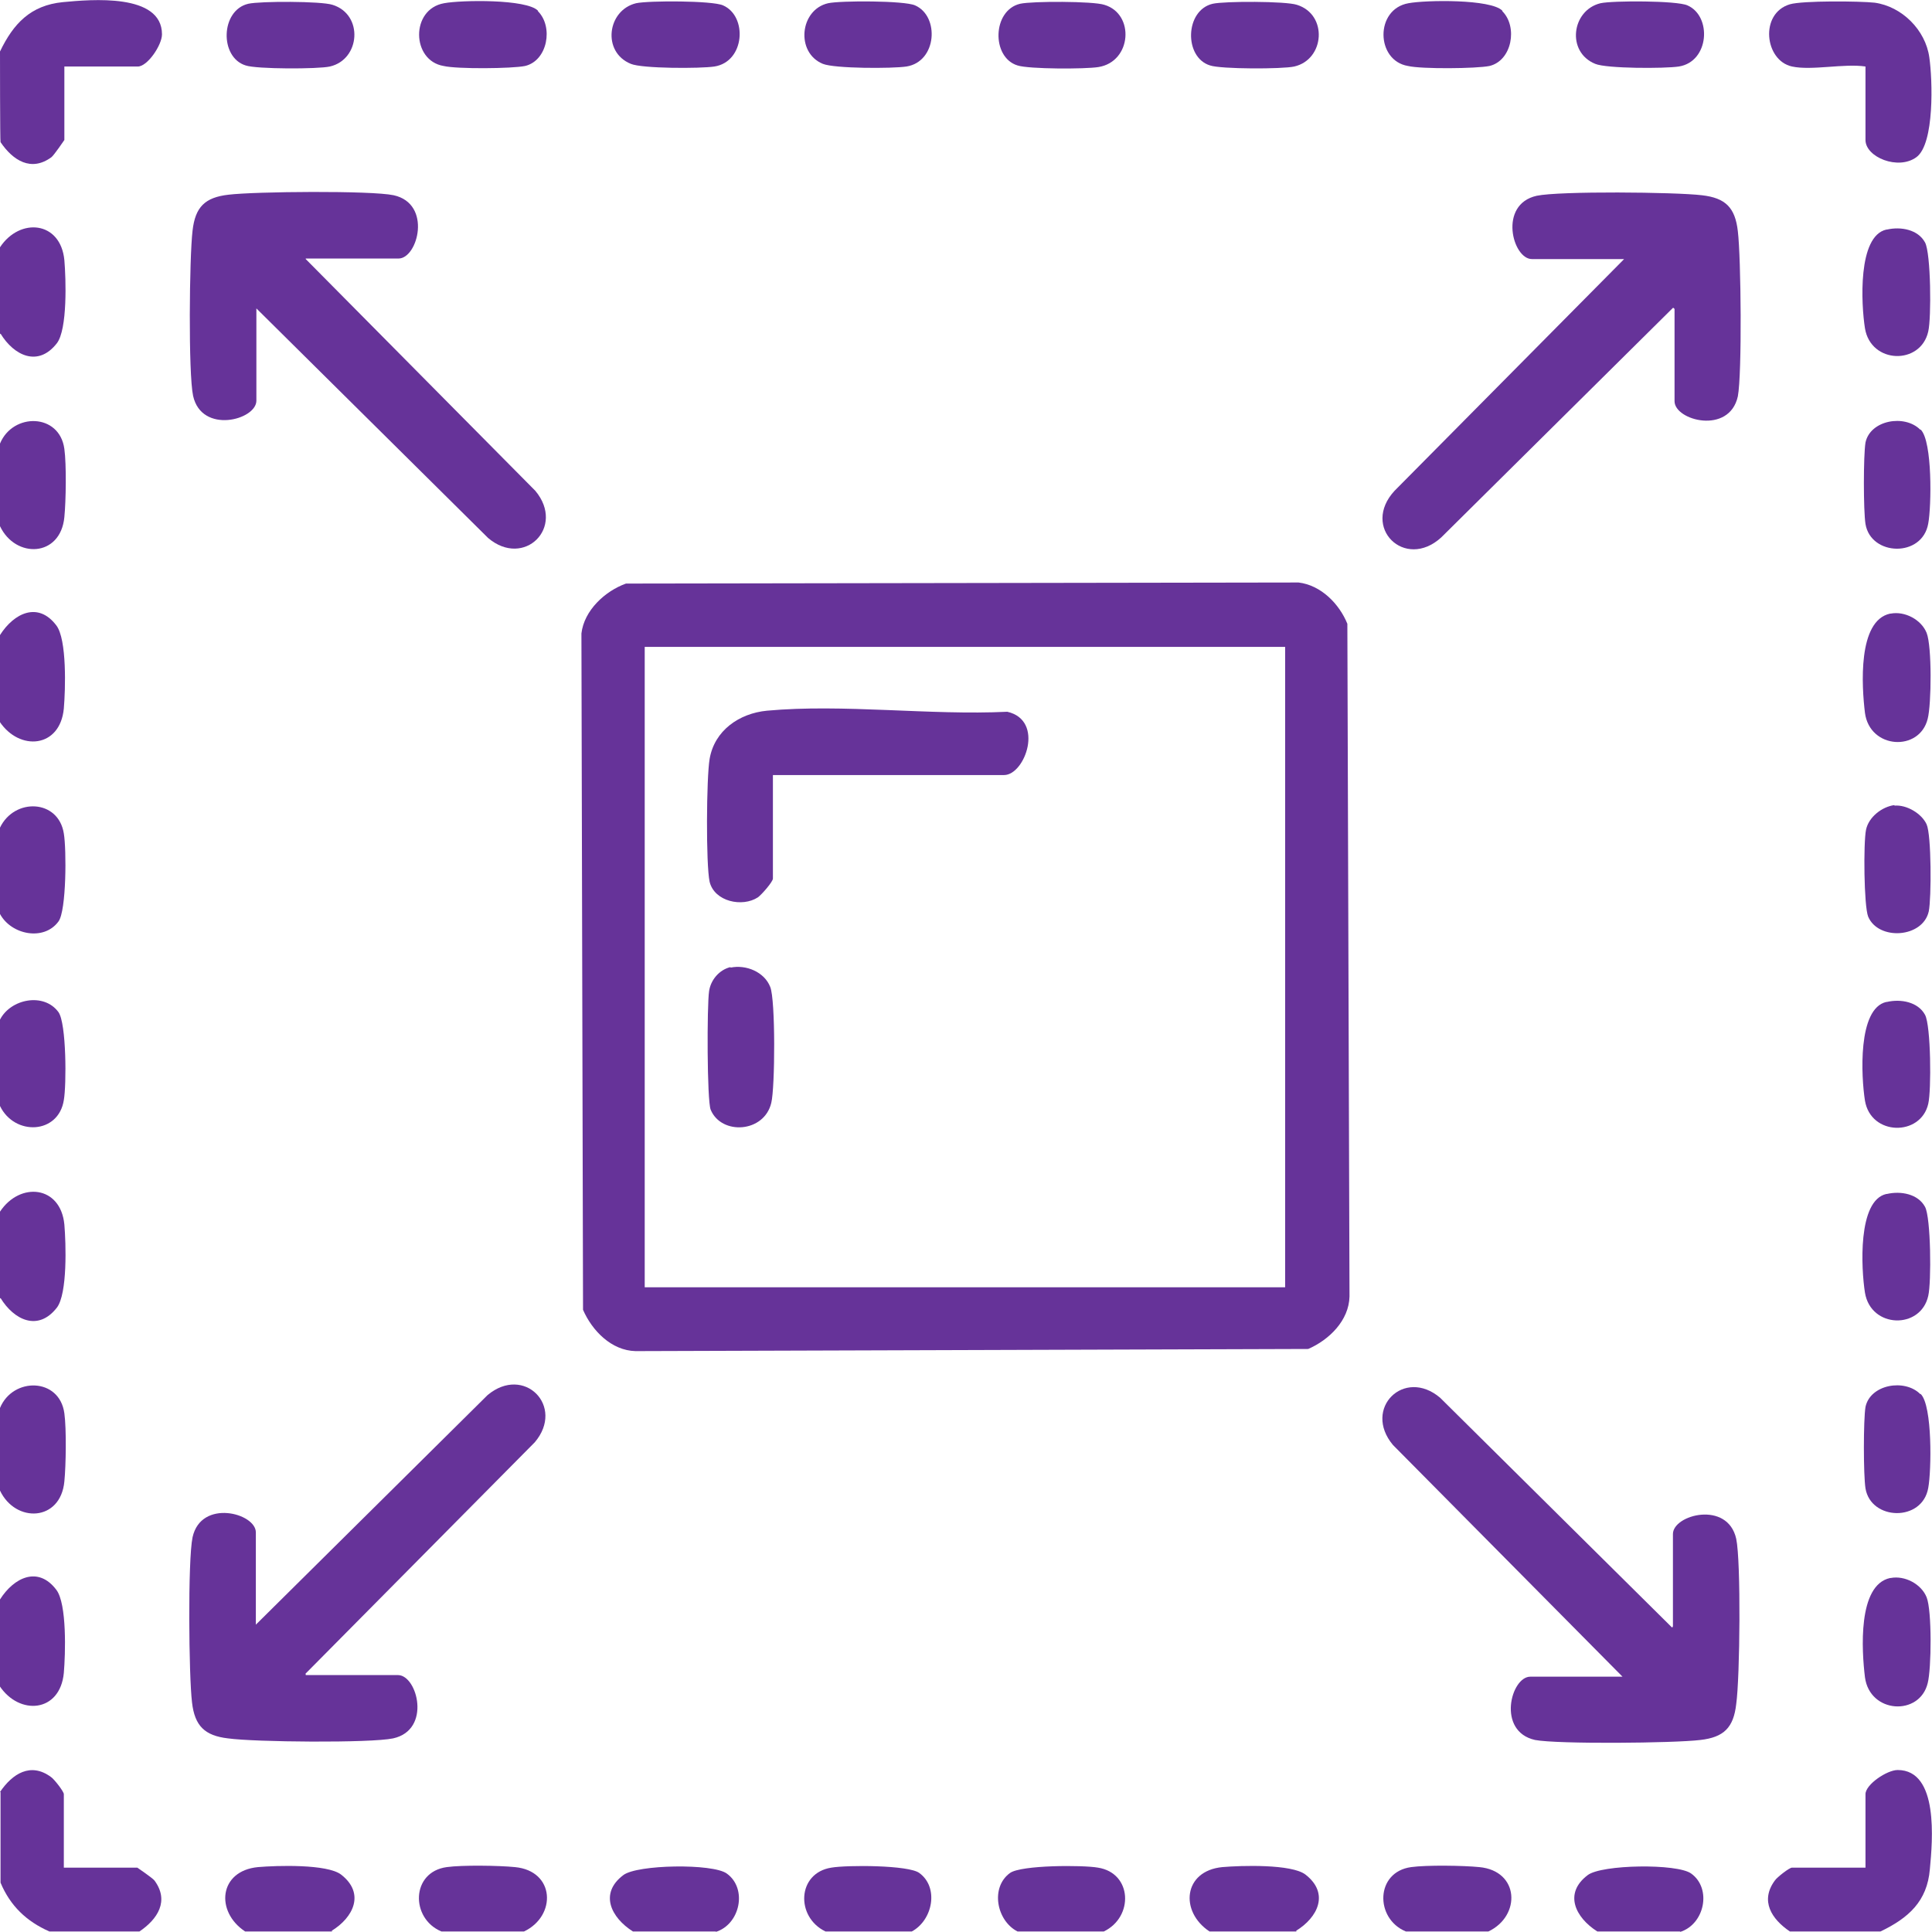 <?xml version="1.0" encoding="UTF-8"?>
<svg id="Layer_1" data-name="Layer 1" xmlns="http://www.w3.org/2000/svg" viewBox="0 0 36.02 36.02">
  <defs>
    <style>
      .cls-1 {
        fill: #639;
      }
    </style>
  </defs>
  <path class="cls-1" d="M0,.96C.25.44.57.1,1.17.04c.53-.05,1.85-.17,1.85.6,0,.2-.27.6-.45.6h-1.37v1.37s-.19.28-.24.32c-.38.28-.72.06-.95-.28C0,2.65,0,.96,0,.96Z"/>
  <path class="cls-1" d="M35.06,36.01h-1.69c-.34-.23-.56-.57-.28-.95.04-.06.27-.24.32-.24h1.37v-1.37c0-.18.4-.45.6-.45.77,0,.65,1.32.6,1.85-.05.6-.4.91-.92,1.16Z"/>
  <path class="cls-1" d="M0,33.41c.23-.34.57-.56.95-.28.06.04.24.27.24.32v1.37h1.37s.28.19.32.24c.28.38.06.72-.28.95H.92c-.43-.19-.73-.48-.91-.91,0,0,0-1.69,0-1.69Z"/>
  <path class="cls-1" d="M6.19,36.01h-1.62c-.56-.37-.49-1.13.24-1.2.35-.03,1.29-.06,1.55.14.45.35.23.8-.18,1.05h.01Z"/>
  <path class="cls-1" d="M24.17,36.01h-1.62c-.56-.37-.49-1.13.24-1.2.35-.03,1.29-.06,1.55.14.45.35.23.8-.18,1.05h.01Z"/>
  <path class="cls-1" d="M0,6.23v-1.62c.37-.56,1.13-.49,1.2.24.03.35.06,1.29-.14,1.55-.35.45-.8.23-1.05-.18h0Z"/>
  <path class="cls-1" d="M0,13.46v-1.62c.26-.41.71-.63,1.05-.18.2.26.17,1.2.14,1.55-.07.74-.83.8-1.2.24h0Z"/>
  <path class="cls-1" d="M0,24.21v-1.62c.37-.56,1.13-.49,1.2.24.03.35.06,1.29-.14,1.55-.35.45-.8.23-1.05-.18h0Z"/>
  <path class="cls-1" d="M0,31.44v-1.62c.26-.41.71-.63,1.05-.18.2.26.17,1.2.14,1.55-.07.74-.83.8-1.2.24h0Z"/>
  <path class="cls-1" d="M13.35,36.01h-1.55c-.41-.26-.63-.71-.18-1.05.26-.2,1.67-.22,1.93-.03.39.28.25.95-.21,1.09h.01Z"/>
  <path class="cls-1" d="M31.33,36.01h-1.55c-.41-.26-.63-.71-.18-1.05.26-.2,1.67-.22,1.93-.03.39.28.25.95-.21,1.09h0Z"/>
  <path class="cls-1" d="M0,17.05v-1.62c.27-.56,1.09-.53,1.19.11.05.29.05,1.44-.1,1.64-.27.37-.88.25-1.09-.14H0Z"/>
  <path class="cls-1" d="M0,26.25c.24-.58,1.11-.57,1.2.1.04.29.03.97,0,1.27-.07.75-.91.78-1.2.17v-1.55H0Z"/>
  <path class="cls-1" d="M0,8.27c.24-.58,1.11-.57,1.2.1.04.29.03.97,0,1.27-.07.75-.91.78-1.2.17v-1.55H0Z"/>
  <path class="cls-1" d="M0,20.63v-1.62c.2-.39.82-.51,1.09-.14.15.21.15,1.36.1,1.64-.1.64-.92.67-1.19.11H0Z"/>
  <path class="cls-1" d="M8.23,36.01c-.58-.24-.57-1.11.1-1.2.29-.04.97-.03,1.27,0,.75.07.78.91.17,1.2h-1.55.01Z"/>
  <path class="cls-1" d="M17.01,36.01h-1.62c-.56-.27-.53-1.09.11-1.19.29-.05,1.44-.05,1.64.1.37.27.25.88-.14,1.09h.01Z"/>
  <path class="cls-1" d="M20.59,36.01h-1.62c-.39-.2-.51-.82-.14-1.09.21-.15,1.36-.15,1.64-.1.64.1.67.92.11,1.19h.01Z"/>
  <path class="cls-1" d="M26.21,36.01c-.58-.24-.57-1.11.1-1.2.29-.04.97-.03,1.27,0,.75.07.78.91.17,1.2h-1.55,0Z"/>
  <path class="cls-1" d="M11.65,10.88l12.56-.02c.42.05.76.4.91.77l.04,12.54c-.01.45-.38.81-.77.98l-12.54.04c-.45-.01-.81-.38-.98-.77l-.03-12.61c.05-.43.44-.79.83-.93h-.02ZM23.96,12.06h-11.94v11.94h11.94v-11.94Z"/>
  <path class="cls-1" d="M31.19,5.74l-4.32,4.28c-.68.62-1.5-.19-.87-.87l4.28-4.32h-1.72c-.36,0-.63-1.02.09-1.18.42-.09,2.58-.07,3.08-.01.44.05.62.23.67.67.06.49.08,2.66,0,3.08-.16.72-1.18.45-1.18.09v-1.72l-.02-.02Z"/>
  <path class="cls-1" d="M31.19,30.32v-1.72c0-.36,1.02-.63,1.18.09.09.42.07,2.58,0,3.08-.05.44-.23.62-.67.67-.49.06-2.66.08-3.08,0-.72-.16-.45-1.18-.09-1.18h1.72l-4.28-4.32c-.57-.68.21-1.45.88-.88l4.32,4.28h.01Z"/>
  <path class="cls-1" d="M5.7,31.23h1.72c.36,0,.63,1.02-.09,1.18-.42.09-2.59.07-3.08,0-.43-.05-.62-.23-.67-.67-.06-.49-.08-2.65.01-3.08.16-.72,1.18-.45,1.18-.09v1.72l4.32-4.28c.68-.57,1.45.21.88.88l-4.28,4.32h.01Z"/>
  <path class="cls-1" d="M5.7,4.83l4.28,4.32c.57.68-.21,1.45-.88.88l-4.32-4.28v1.72c0,.36-1.02.63-1.18-.09-.09-.42-.07-2.58-.01-3.08.05-.44.23-.62.67-.67.49-.06,2.66-.08,3.08.01.72.16.45,1.18.09,1.18h-1.73Z"/>
  <path class="cls-1" d="M33.41,1.24c-.51-.11-.61-.99-.04-1.16.24-.07,1.3-.06,1.58-.03.51.07.95.51,1.02,1.02.06.41.1,1.61-.24,1.86s-.95,0-.95-.32v-1.37c-.4-.06-1,.08-1.37,0Z"/>
  <path class="cls-1" d="M4.63.07c.22-.05,1.36-.05,1.57.02.58.18.52,1.02-.05,1.15-.22.05-1.37.05-1.57-.02-.49-.15-.47-1.03.05-1.15Z"/>
  <path class="cls-1" d="M11.86.06c.23-.05,1.42-.05,1.62.04.46.2.41,1.05-.16,1.14-.26.04-1.35.04-1.56-.05-.54-.22-.44-1,.1-1.13Z"/>
  <path class="cls-1" d="M22.61.07c.22-.05,1.36-.05,1.57.02.58.18.52,1.02-.05,1.15-.22.05-1.37.05-1.57-.02-.49-.15-.47-1.03.05-1.15Z"/>
  <path class="cls-1" d="M29.84.06c.23-.05,1.42-.05,1.62.04.46.2.41,1.05-.16,1.14-.26.04-1.35.04-1.56-.05-.54-.22-.44-1,.1-1.13Z"/>
  <path class="cls-1" d="M35.18,4.28c.26-.06.58,0,.71.24.11.2.12,1.41.06,1.66-.14.63-1.07.61-1.18-.06-.07-.44-.14-1.72.4-1.84h0Z"/>
  <path class="cls-1" d="M35.18,22.26c.26-.06.58,0,.71.24.11.2.12,1.41.06,1.66-.14.63-1.07.61-1.18-.06-.07-.44-.14-1.72.4-1.84h0Z"/>
  <path class="cls-1" d="M35.25,11.44c.26-.05.57.11.67.36s.09,1.33.02,1.6c-.15.62-1.08.57-1.17-.11-.06-.49-.14-1.72.47-1.85h0Z"/>
  <path class="cls-1" d="M35.25,29.42c.26-.05.57.11.67.36s.09,1.33.02,1.6c-.15.62-1.08.57-1.17-.11-.06-.49-.14-1.72.47-1.85h0Z"/>
  <path class="cls-1" d="M10.03.21c.29.29.18.92-.24,1.02-.24.05-1.27.06-1.52,0-.6-.1-.62-1.06.01-1.17.32-.06,1.54-.08,1.75.14Z"/>
  <path class="cls-1" d="M19.02.07c.22-.05,1.36-.05,1.57.02.57.17.51,1.06-.11,1.16-.24.04-1.3.04-1.51-.03-.49-.15-.47-1.03.05-1.15Z"/>
  <path class="cls-1" d="M35.32,15.02c.23-.02.51.15.6.35s.09,1.37.04,1.62c-.11.5-.94.55-1.13.1-.08-.2-.09-1.38-.04-1.62s.3-.43.53-.46h0Z"/>
  <path class="cls-1" d="M35.81,8.01c.22.22.2,1.43.14,1.75-.11.64-1.07.61-1.17.01-.04-.25-.04-1.28,0-1.52.09-.42.73-.53,1.02-.24Z"/>
  <path class="cls-1" d="M35.81,25.99c.22.22.2,1.43.14,1.75-.11.64-1.07.61-1.17.01-.04-.25-.04-1.28,0-1.52.09-.42.73-.53,1.02-.24Z"/>
  <path class="cls-1" d="M15.44.06c.23-.05,1.42-.05,1.62.04.46.2.41,1.05-.16,1.14-.26.04-1.34.04-1.56-.05-.51-.21-.43-1.01.1-1.13Z"/>
  <path class="cls-1" d="M28.01.21c.29.29.18.92-.24,1.02-.24.05-1.27.06-1.52,0-.6-.1-.62-1.06.01-1.17.32-.06,1.54-.08,1.75.14Z"/>
  <path class="cls-1" d="M35.18,18.68c.26-.06.58,0,.71.24.11.2.12,1.41.06,1.66-.14.61-1.07.6-1.18-.06-.07-.44-.14-1.72.4-1.84h0Z"/>
  <path class="cls-1" d="M14.41,14.45v1.93c0,.06-.21.3-.28.35-.29.19-.81.08-.9-.29-.07-.32-.06-1.94,0-2.29.09-.53.55-.85,1.07-.9,1.42-.13,3.04.09,4.48.02.7.16.33,1.18-.06,1.18h-4.32.01Z"/>
  <path class="cls-1" d="M13.62,18.04c.29-.06.63.08.74.36.1.24.09,1.88.02,2.16-.13.56-.93.61-1.13.13-.07-.17-.07-1.95-.03-2.21.03-.21.19-.4.4-.45h0Z"/>
</svg>